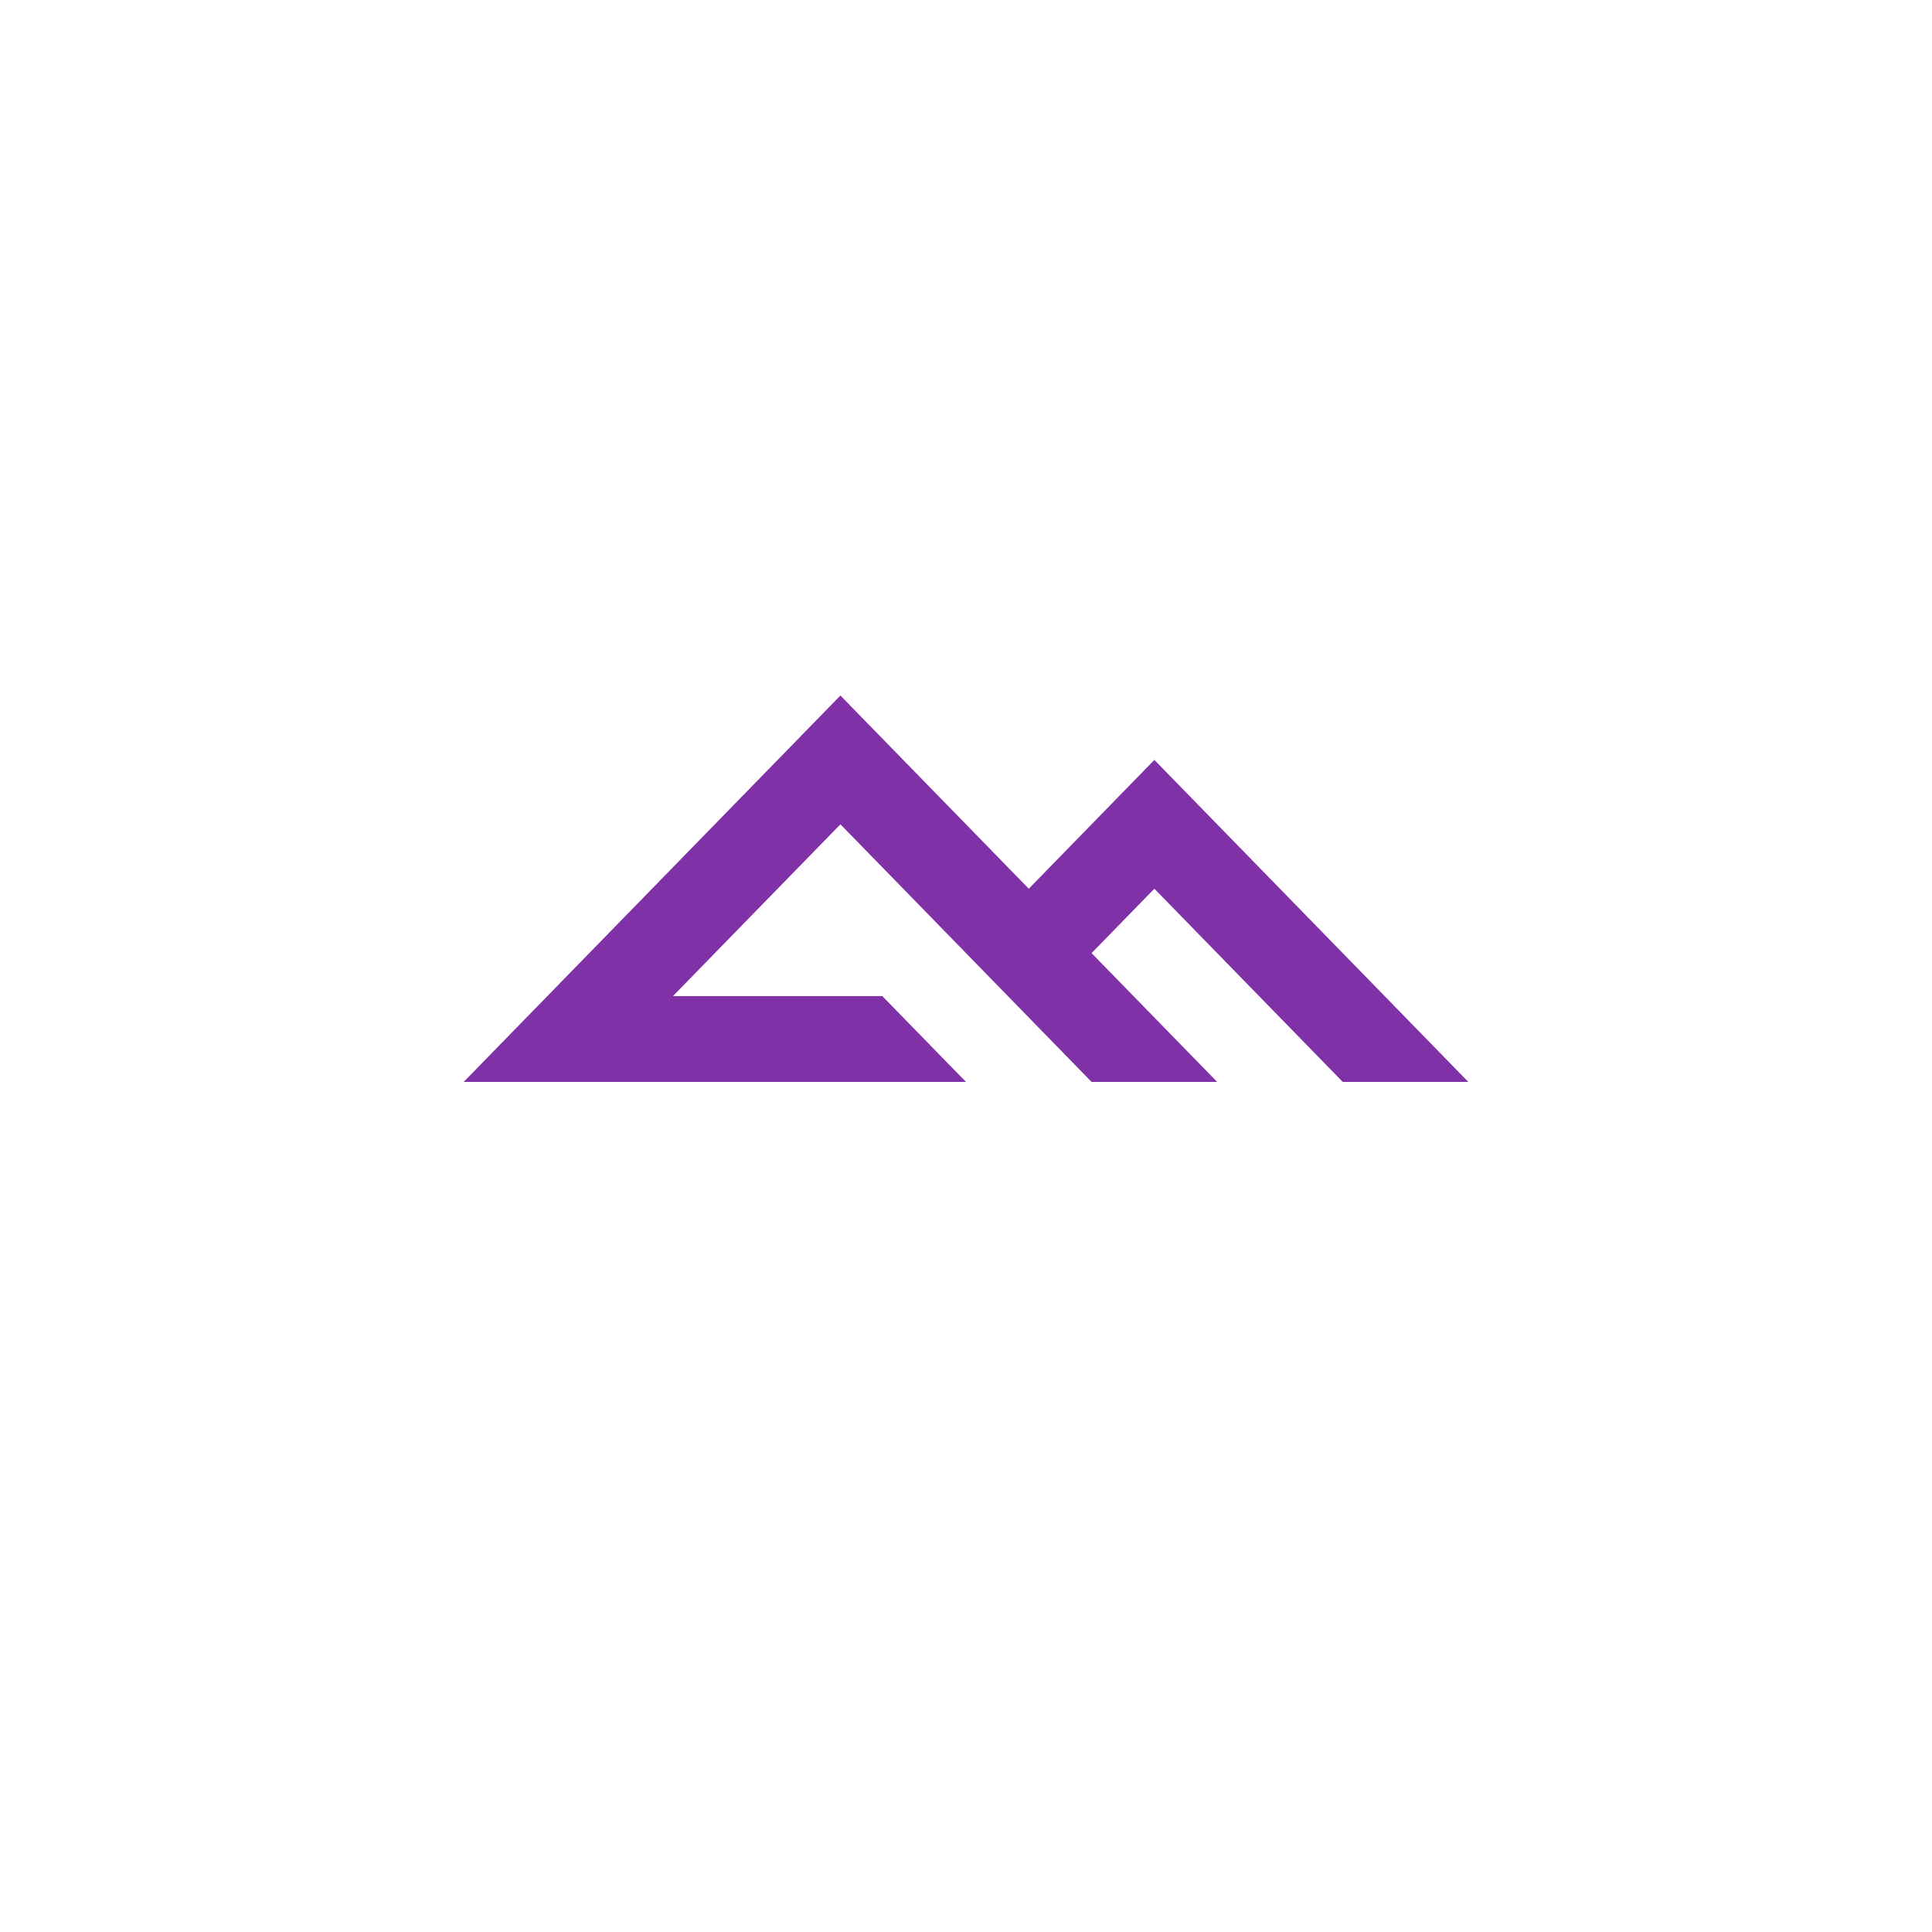 <svg width="100" height="100" xmlns="http://www.w3.org/2000/svg"><path fill="#8031A7" d="M59.75 46l-3.25 3.333L63 56h-6.5l-13-13.333-8.667 8.889h10.834L50 56H24l19.5-20 9.75 10 6.5-6.667L76 56h-6.5z" fill-rule="evenodd"/></svg>